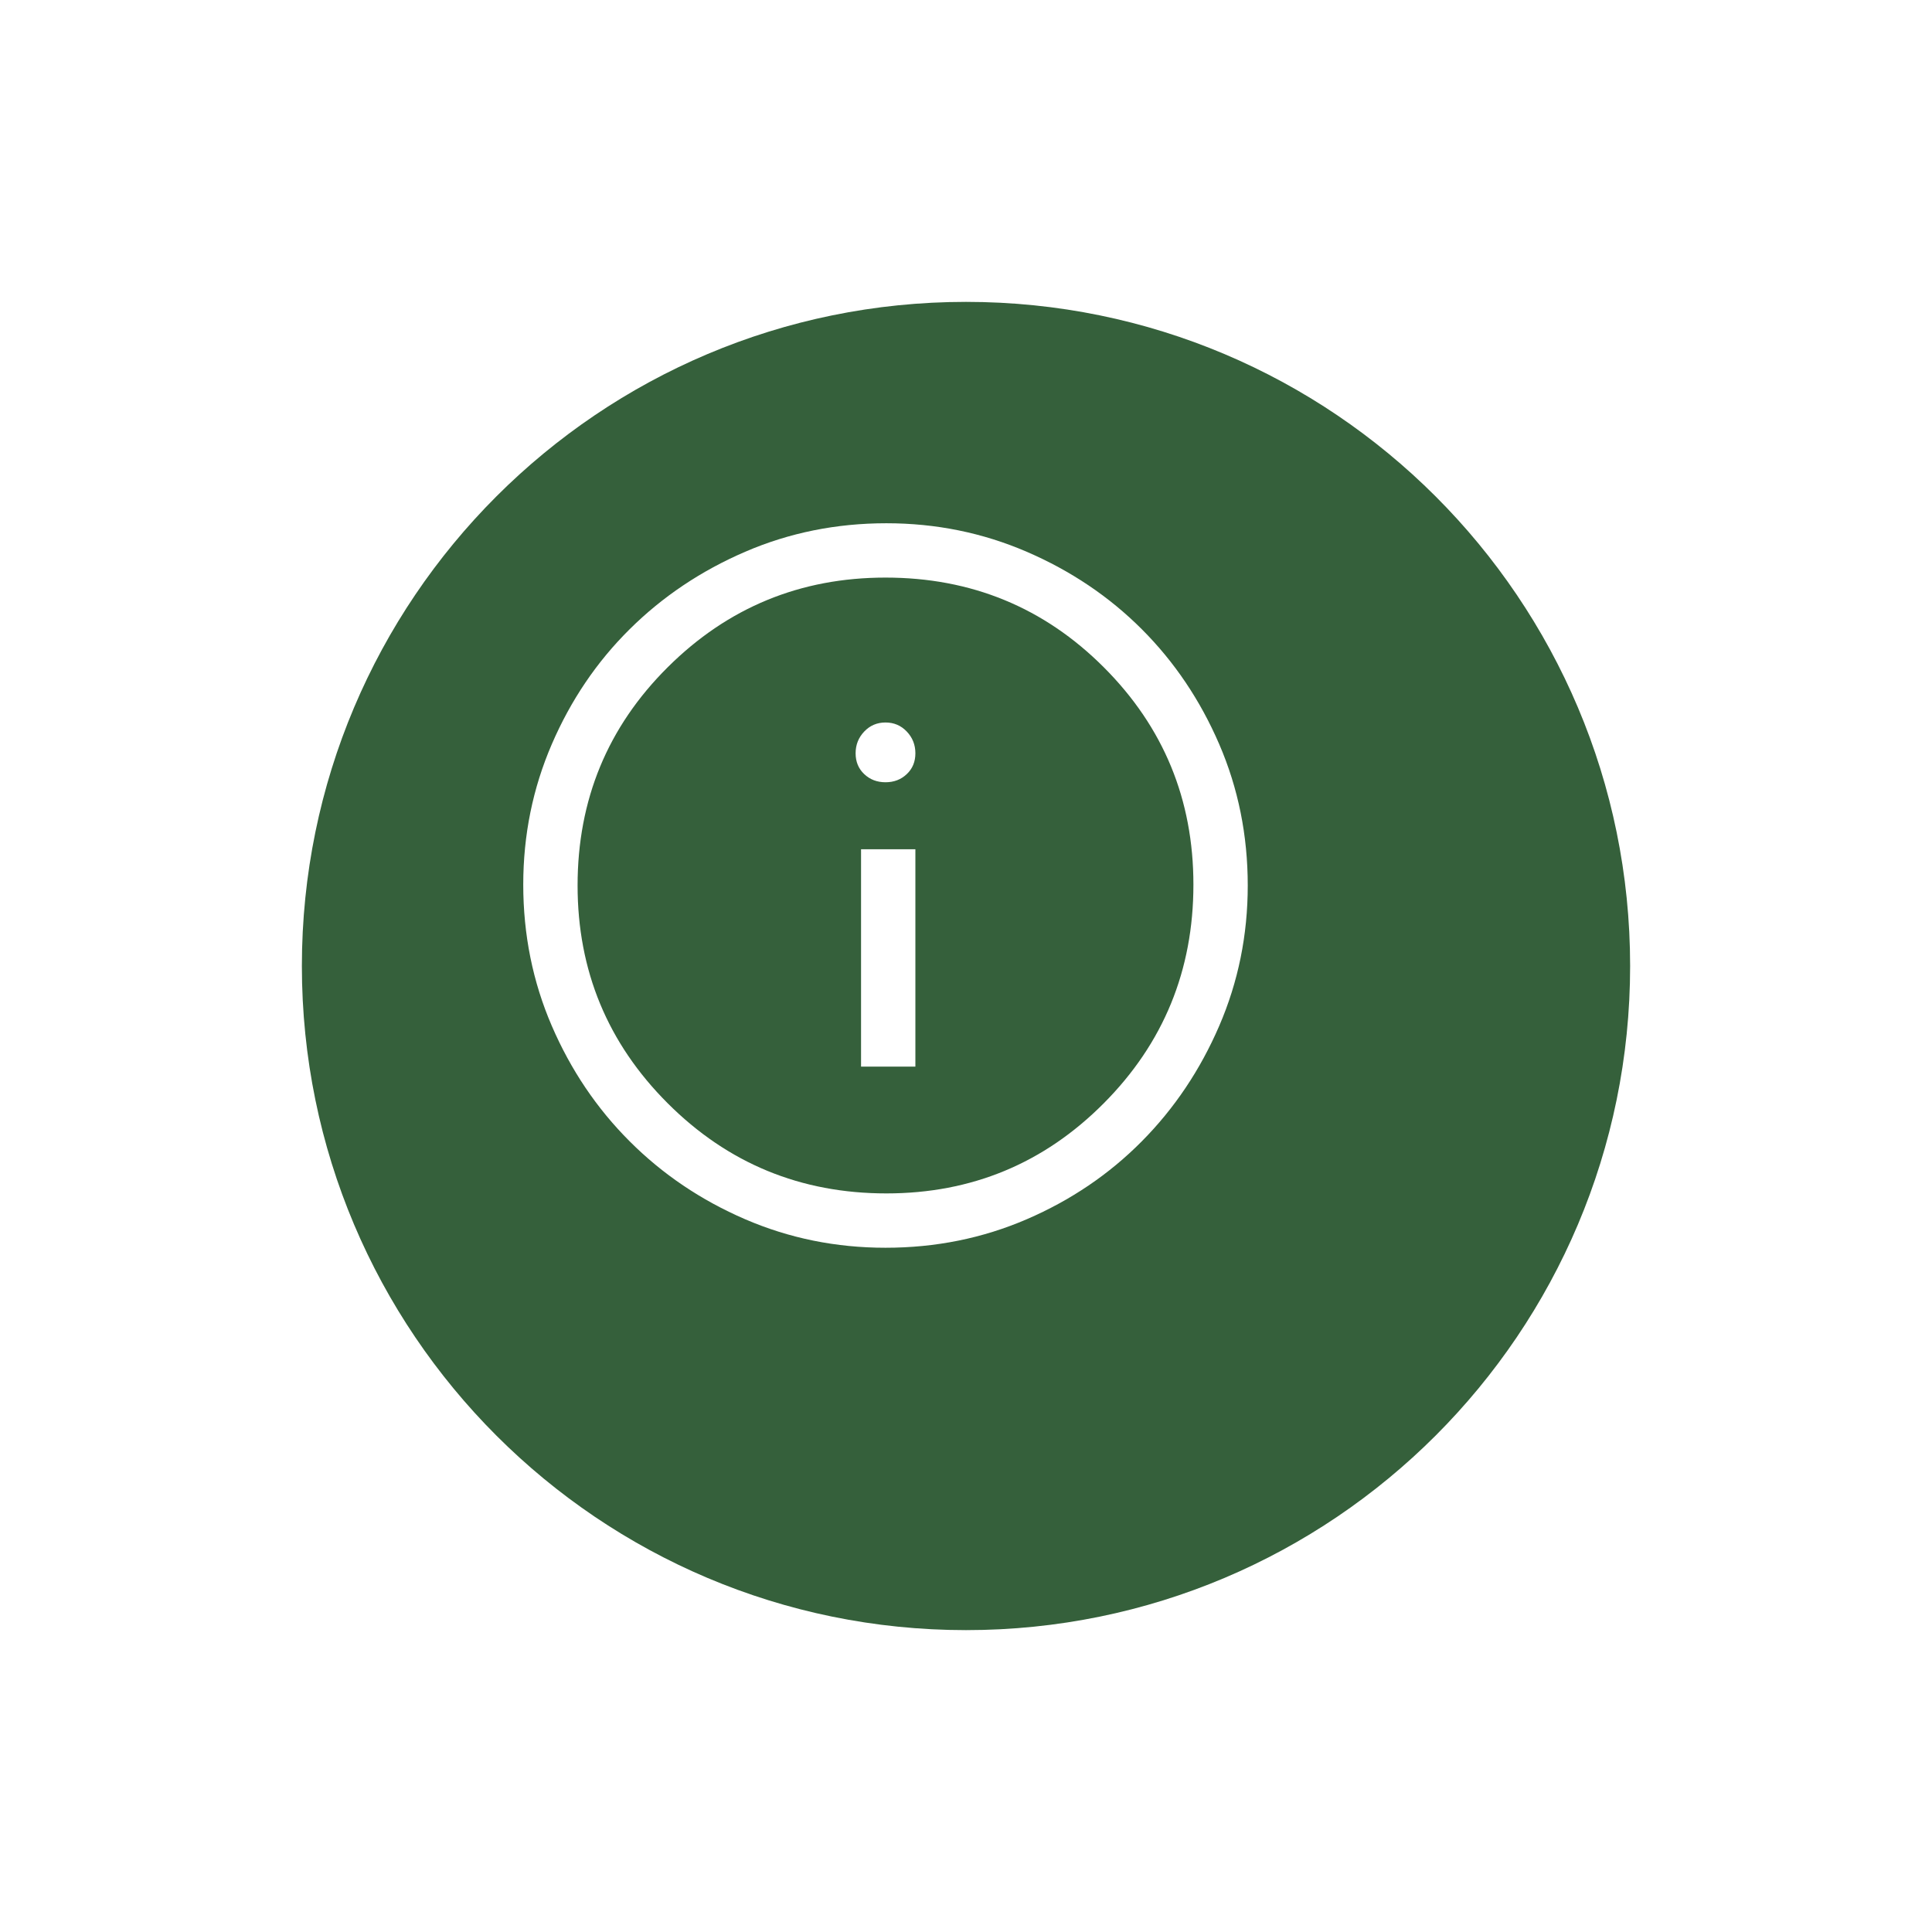 <svg width="96" height="96" viewBox="0 0 96 96" fill="none" xmlns="http://www.w3.org/2000/svg">
<g filter="url(#filter0_d_65_814)">
<path d="M77 44C77 62.225 62.225 77 44 77C25.775 77 11 62.225 11 44C11 25.775 25.775 11 44 11C62.225 11 77 25.775 77 44Z" fill="#35603B"/>
</g>
<g filter="url(#filter1_d_65_814)">
<path d="M71.79 44C71.79 59.348 59.348 71.79 44 71.79C28.653 71.79 16.211 59.348 16.211 44C16.211 28.653 28.653 16.211 44 16.211C59.348 16.211 71.79 28.653 71.79 44Z" fill="#35603B"/>
</g>
<path d="M42.785 53H45.485V42.2H42.785V53ZM44 38.87C44.42 38.87 44.773 38.735 45.057 38.465C45.343 38.195 45.485 37.85 45.485 37.43C45.485 37.01 45.343 36.65 45.057 36.35C44.773 36.05 44.42 35.9 44 35.9C43.58 35.9 43.227 36.05 42.943 36.35C42.657 36.65 42.515 37.01 42.515 37.43C42.515 37.85 42.657 38.195 42.943 38.465C43.227 38.735 43.58 38.87 44 38.87ZM44 62C41.54 62 39.215 61.528 37.025 60.583C34.835 59.638 32.922 58.347 31.288 56.712C29.652 55.078 28.363 53.165 27.418 50.975C26.473 48.785 26 46.445 26 43.955C26 41.495 26.473 39.17 27.418 36.98C28.363 34.79 29.652 32.885 31.288 31.265C32.922 29.645 34.835 28.363 37.025 27.418C39.215 26.473 41.555 26 44.045 26C46.505 26 48.83 26.473 51.02 27.418C53.21 28.363 55.115 29.645 56.735 31.265C58.355 32.885 59.638 34.79 60.583 36.98C61.528 39.17 62 41.51 62 44C62 46.46 61.528 48.785 60.583 50.975C59.638 53.165 58.355 55.078 56.735 56.712C55.115 58.347 53.21 59.638 51.02 60.583C48.83 61.528 46.49 62 44 62ZM44.045 59.3C48.275 59.3 51.875 57.807 54.845 54.822C57.815 51.837 59.3 48.215 59.3 43.955C59.3 39.725 57.815 36.125 54.845 33.155C51.875 30.185 48.26 28.7 44 28.7C39.77 28.7 36.163 30.185 33.178 33.155C30.192 36.125 28.7 39.74 28.7 44C28.7 48.23 30.192 51.837 33.178 54.822C36.163 57.807 39.785 59.3 44.045 59.3Z" fill="white"/>
<defs>
<filter id="filter0_d_65_814" x="0" y="0" width="96" height="96" filterUnits="userSpaceOnUse" color-interpolation-filters="sRGB">
<feFlood flood-opacity="0" result="BackgroundImageFix"/>
<feColorMatrix in="SourceAlpha" type="matrix" values="0 0 0 0 0 0 0 0 0 0 0 0 0 0 0 0 0 0 127 0" result="hardAlpha"/>
<feOffset dx="4" dy="4"/>
<feGaussianBlur stdDeviation="7.5"/>
<feComposite in2="hardAlpha" operator="out"/>
<feColorMatrix type="matrix" values="0 0 0 0 0 0 0 0 0 0 0 0 0 0 0 0 0 0 0.25 0"/>
<feBlend mode="normal" in2="BackgroundImageFix" result="effect1_dropShadow_65_814"/>
<feBlend mode="normal" in="SourceGraphic" in2="effect1_dropShadow_65_814" result="shape"/>
</filter>
<filter id="filter1_d_65_814" x="5.211" y="5.211" width="85.579" height="85.579" filterUnits="userSpaceOnUse" color-interpolation-filters="sRGB">
<feFlood flood-opacity="0" result="BackgroundImageFix"/>
<feColorMatrix in="SourceAlpha" type="matrix" values="0 0 0 0 0 0 0 0 0 0 0 0 0 0 0 0 0 0 127 0" result="hardAlpha"/>
<feOffset dx="4" dy="4"/>
<feGaussianBlur stdDeviation="7.5"/>
<feComposite in2="hardAlpha" operator="out"/>
<feColorMatrix type="matrix" values="0 0 0 0 0 0 0 0 0 0 0 0 0 0 0 0 0 0 0.25 0"/>
<feBlend mode="normal" in2="BackgroundImageFix" result="effect1_dropShadow_65_814"/>
<feBlend mode="normal" in="SourceGraphic" in2="effect1_dropShadow_65_814" result="shape"/>
</filter>
</defs>
</svg>
